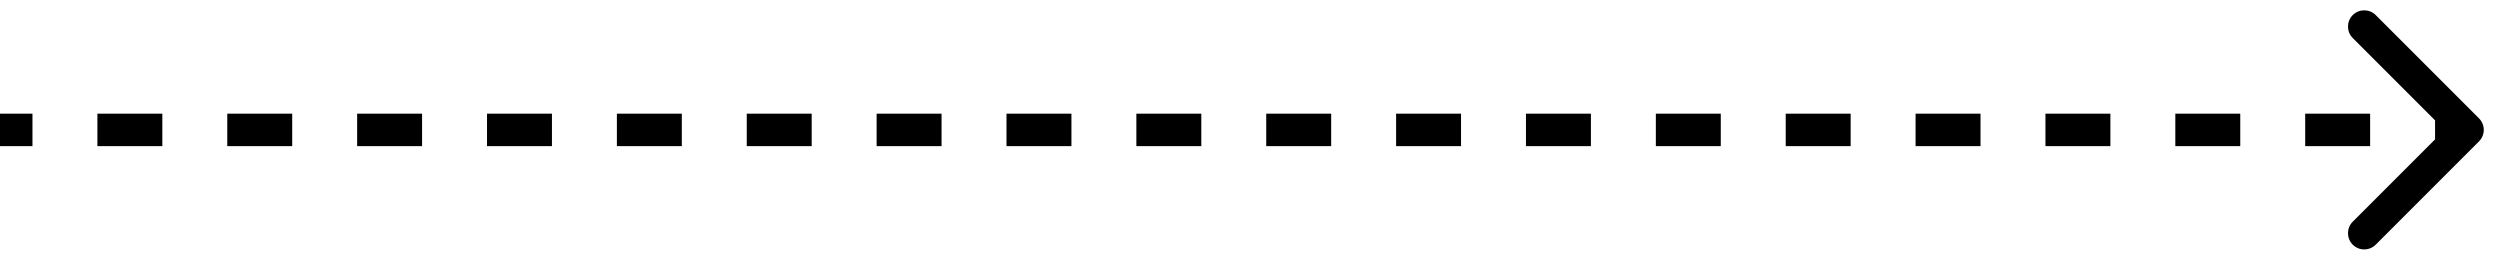 <svg xmlns="http://www.w3.org/2000/svg" width="77" height="8" viewBox="0 0 77 8" fill="none"><path d="M76.354 4.354C76.549 4.158 76.549 3.842 76.354 3.646L73.172 0.464C72.976 0.269 72.66 0.269 72.465 0.464C72.269 0.66 72.269 0.976 72.465 1.172L75.293 4L72.465 6.828C72.269 7.024 72.269 7.34 72.465 7.536C72.66 7.731 72.976 7.731 73.172 7.536L76.354 4.354ZM7.62237e-09 4.5L1 4.5L1 3.5L-7.62237e-09 3.5L7.62237e-09 4.5ZM3 4.5L5 4.5L5 3.5L3 3.5L3 4.5ZM7 4.5L9 4.5L9 3.5L7 3.5L7 4.5ZM11 4.5L13 4.5L13 3.5L11 3.5L11 4.5ZM15 4.5L17 4.5L17 3.5L15 3.5L15 4.5ZM19 4.5L21 4.5L21 3.5L19 3.5L19 4.5ZM23 4.5L25 4.5L25 3.5L23 3.5L23 4.5ZM27 4.5L29 4.5L29 3.5L27 3.5L27 4.5ZM31 4.5L33 4.5L33 3.5L31 3.5L31 4.5ZM35 4.5L37 4.5L37 3.5L35 3.5L35 4.5ZM39 4.5L41 4.5L41 3.5L39 3.5L39 4.5ZM43 4.5L45 4.5L45 3.5L43 3.5L43 4.5ZM47 4.5L49 4.5L49 3.5L47 3.5L47 4.5ZM51 4.5L53 4.5L53 3.5L51 3.5L51 4.5ZM55 4.5L57 4.5L57 3.5L55 3.5L55 4.5ZM59 4.5L61 4.5L61 3.5L59 3.5L59 4.5ZM63 4.5L65 4.5L65 3.5L63 3.5L63 4.5ZM67 4.5L69 4.5L69 3.5L67 3.5L67 4.5ZM71 4.5L73 4.5L73 3.5L71 3.5L71 4.5ZM75 4.5L76 4.5L76 3.5L75 3.5L75 4.5Z" fill="black"></path></svg>